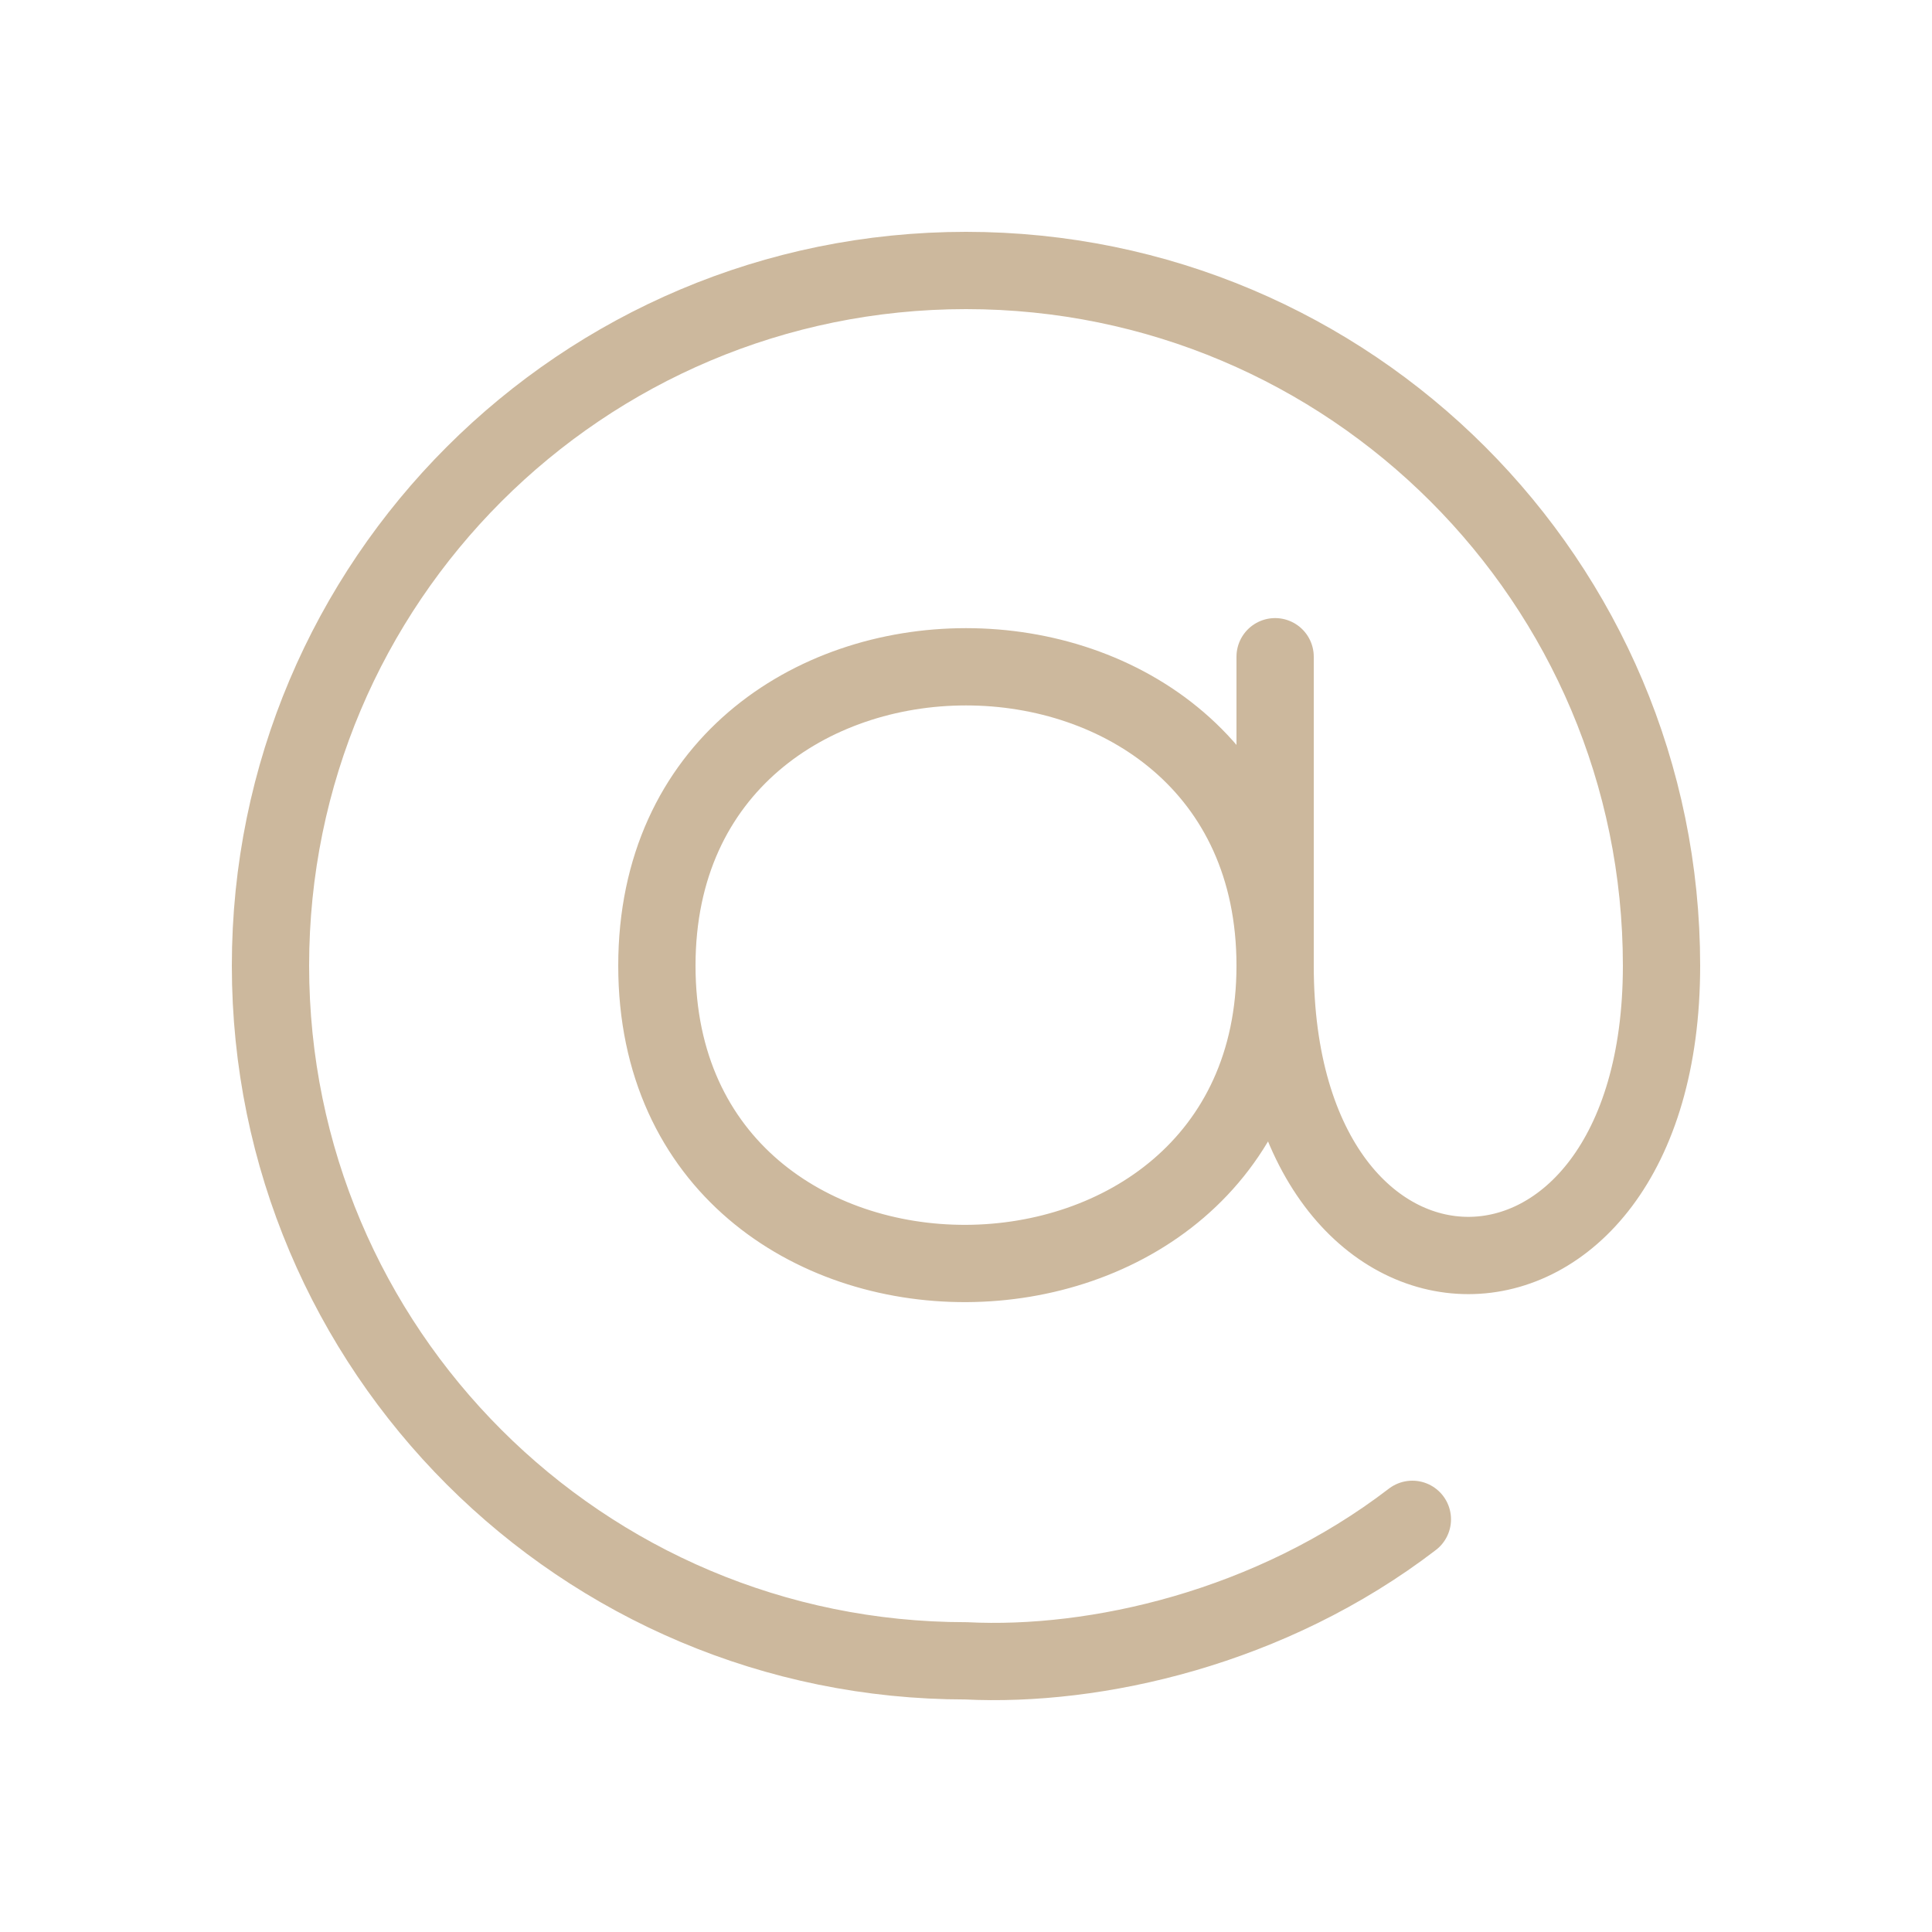 <svg width="25" height="25" viewBox="0 0 25 25" fill="none" xmlns="http://www.w3.org/2000/svg">
<path d="M16.5 12.496V8.498M16.5 12.496C16.5 7.339 8.5 7.339 8.5 12.496C8.5 17.663 16.5 17.605 16.5 12.496ZM16.5 12.496C16.5 17.496 21.5 17.496 21.5 12.496C21.5 7.527 17.471 3.5 12.5 3.5C7.529 3.5 3.5 7.527 3.5 12.496C3.5 17.464 7.529 21.491 12.5 21.491C14.175 21.575 16.438 21.07 18.276 19.66" stroke="#CCB89D" stroke-linecap="round" stroke-linejoin="round"/>
</svg>
